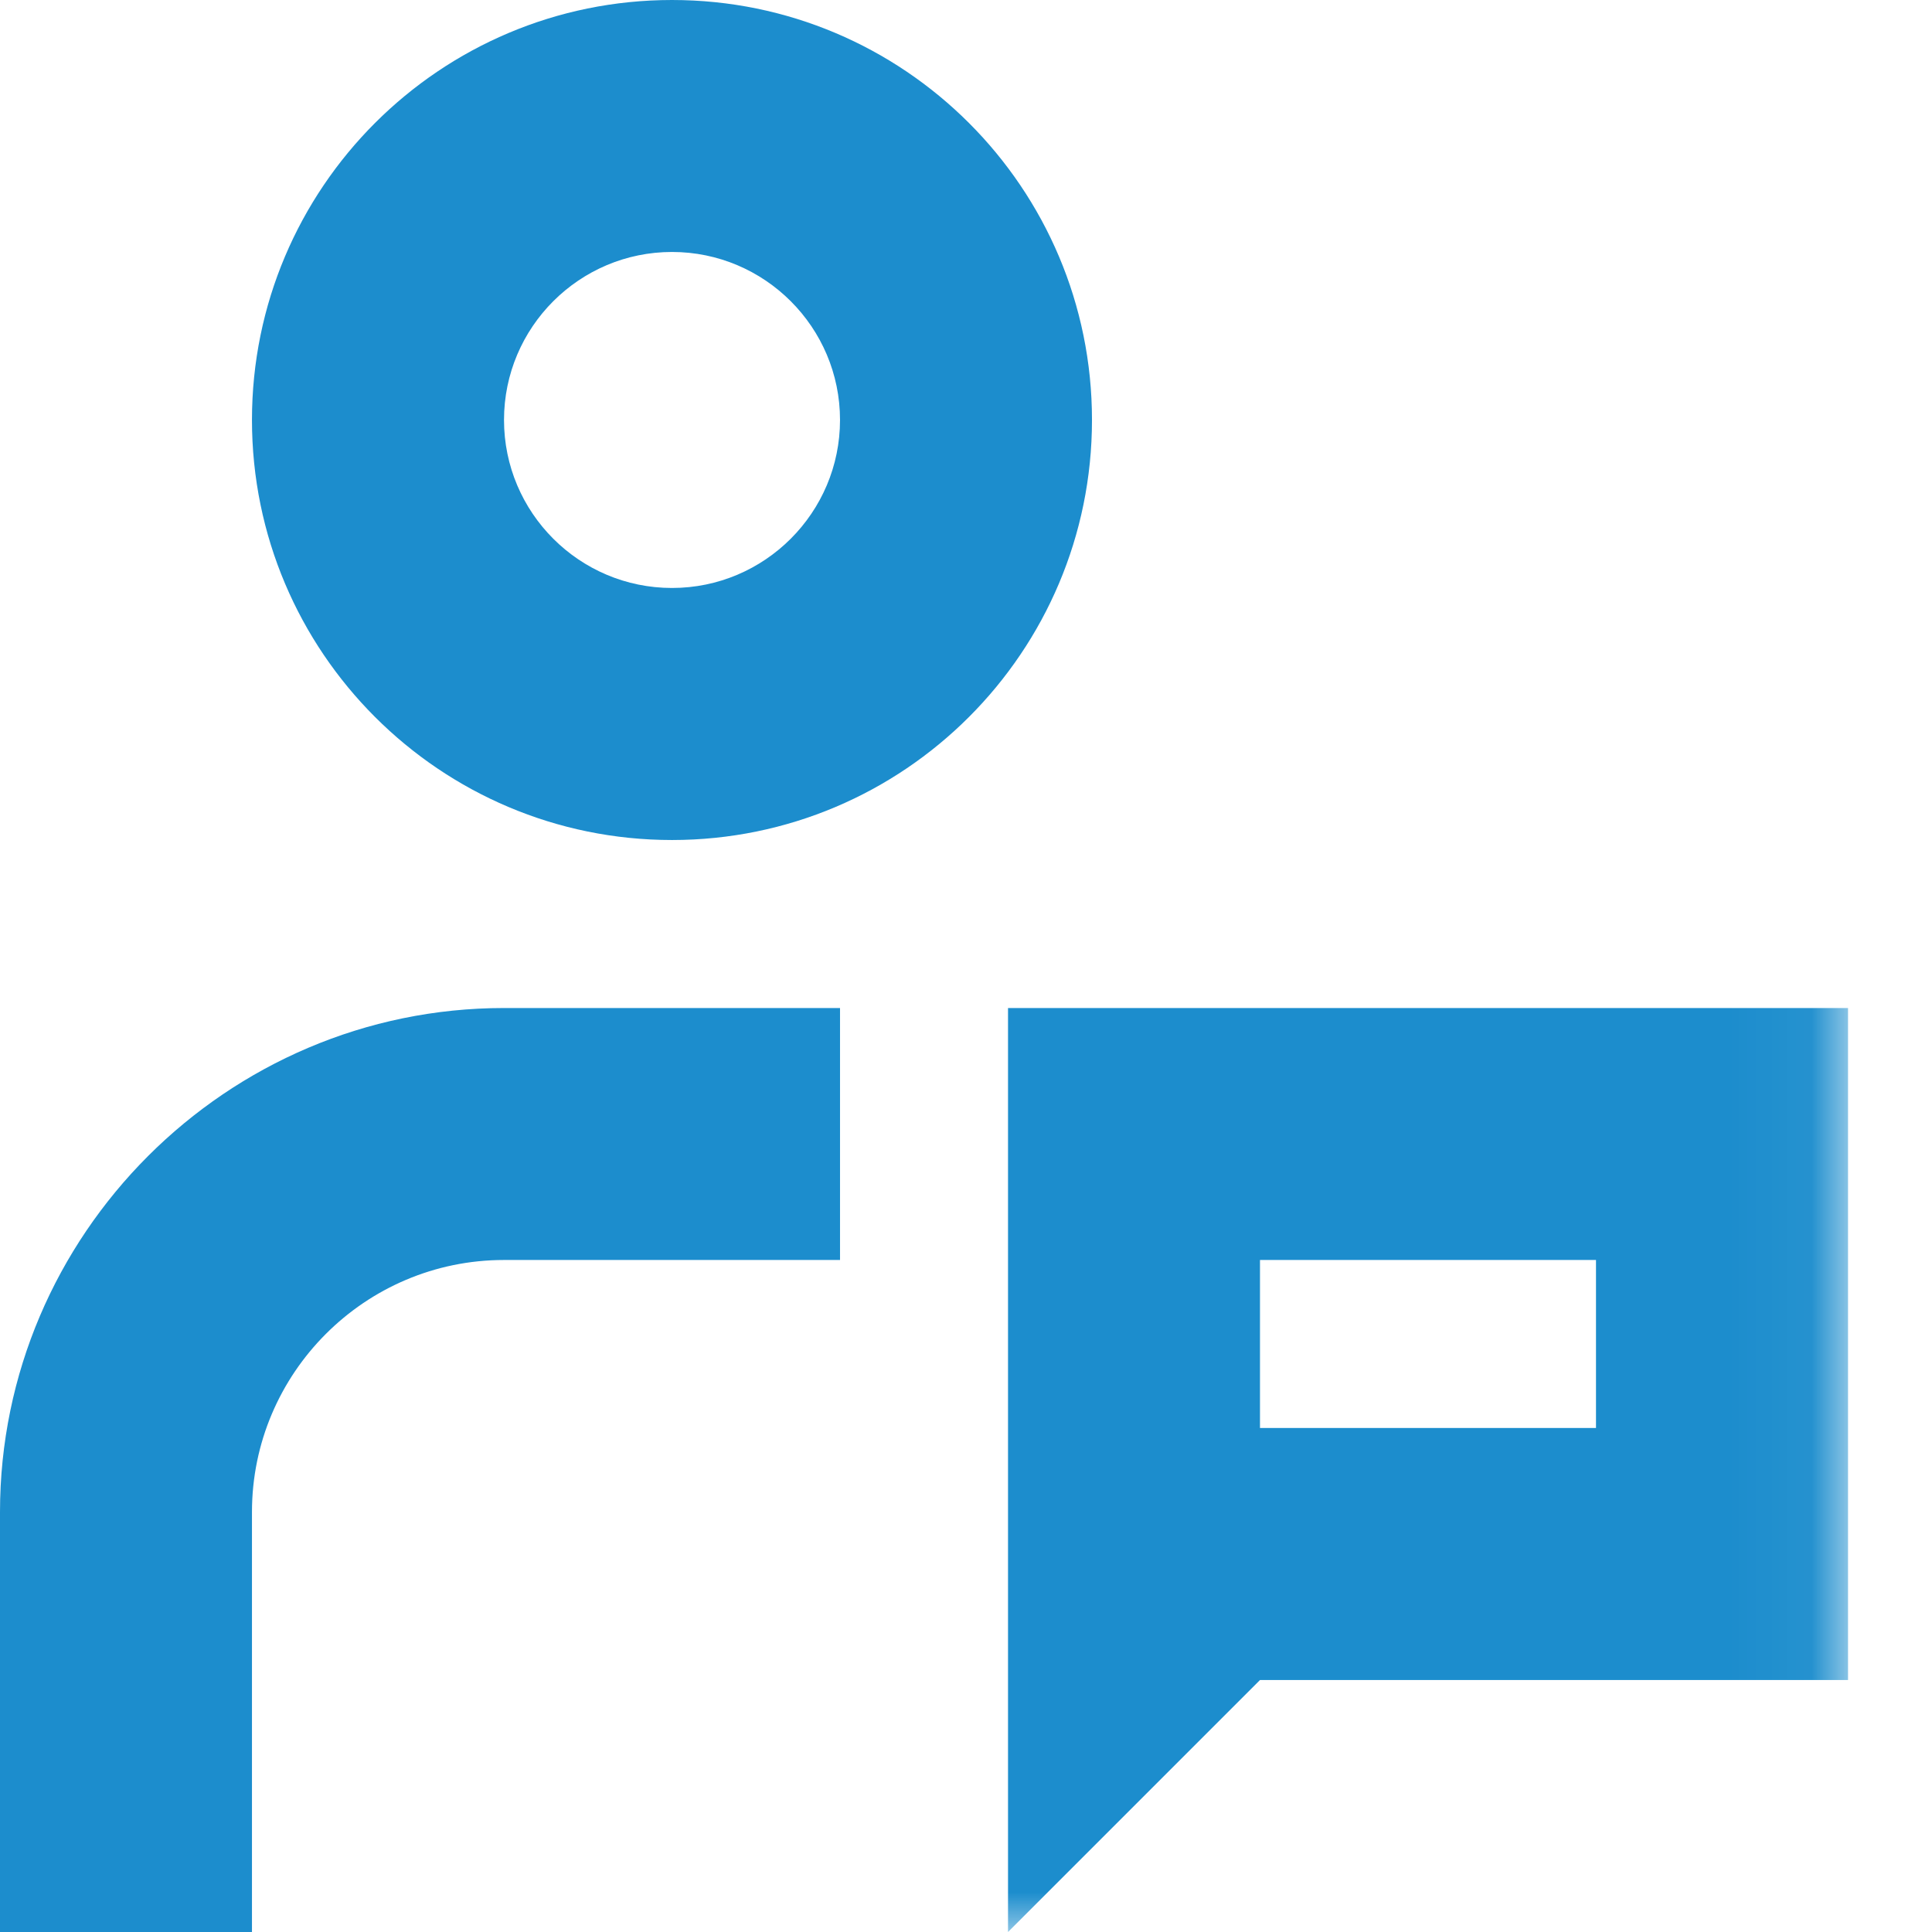 <?xml version="1.0" encoding="UTF-8"?>
<svg width="24px" height="24px" viewBox="0 0 24 24" version="1.1" xmlns="http://www.w3.org/2000/svg" xmlns:xlink="http://www.w3.org/1999/xlink">
    <!-- Generator: Sketch 51.2 (57519) - http://www.bohemiancoding.com/sketch -->
    <title>icon/support</title>
    <desc>Created with Sketch.</desc>
    <defs>
        <polygon id="path-1" points="0 24 22.957 24 22.957 0 0 0"></polygon>
    </defs>
    <g id="icon/support" stroke="none" stroke-width="1" fill="none" fill-rule="evenodd">
        <g id="Group-7">
            <path d="M8.348,7.304 C7.197,7.304 6.261,6.368 6.261,5.217 C6.261,4.066 7.197,3.13 8.348,3.13 C9.499,3.13 10.435,4.066 10.435,5.217 C10.435,6.368 9.499,7.304 8.348,7.304 M8.348,0 C5.467,0 3.13,2.335 3.13,5.217 C3.13,8.099 5.467,10.435 8.348,10.435 C11.229,10.435 13.565,8.099 13.565,5.217 C13.565,2.335 11.229,0 8.348,0" id="Fill-1" fill="#1c8dcd"></path>
            <path d="M0,18.783 L0,24 L3.13,24 L3.13,18.783 C3.13,17.057 4.535,15.652 6.261,15.652 L10.435,15.652 L10.435,12.522 L6.261,12.522 C2.817,12.522 0,15.339 0,18.783" id="Fill-3" fill="#1c8dcd"></path>
            <mask id="mask-2" fill="white">
                <use xlink:href="#path-1"></use>
            </mask>
            <g id="Clip-6"></g>
            <path d="M15.652,17.739 L19.826,17.739 L19.826,15.652 L15.652,15.652 L15.652,17.739 Z M12.522,12.522 L12.522,22.957 L12.522,24 L15.652,20.87 L22.957,20.87 L22.957,12.522 L12.522,12.522 Z" id="Fill-5" fill="#1c8dcd" mask="url(#mask-2)"></path>
        </g>
    </g>
</svg>